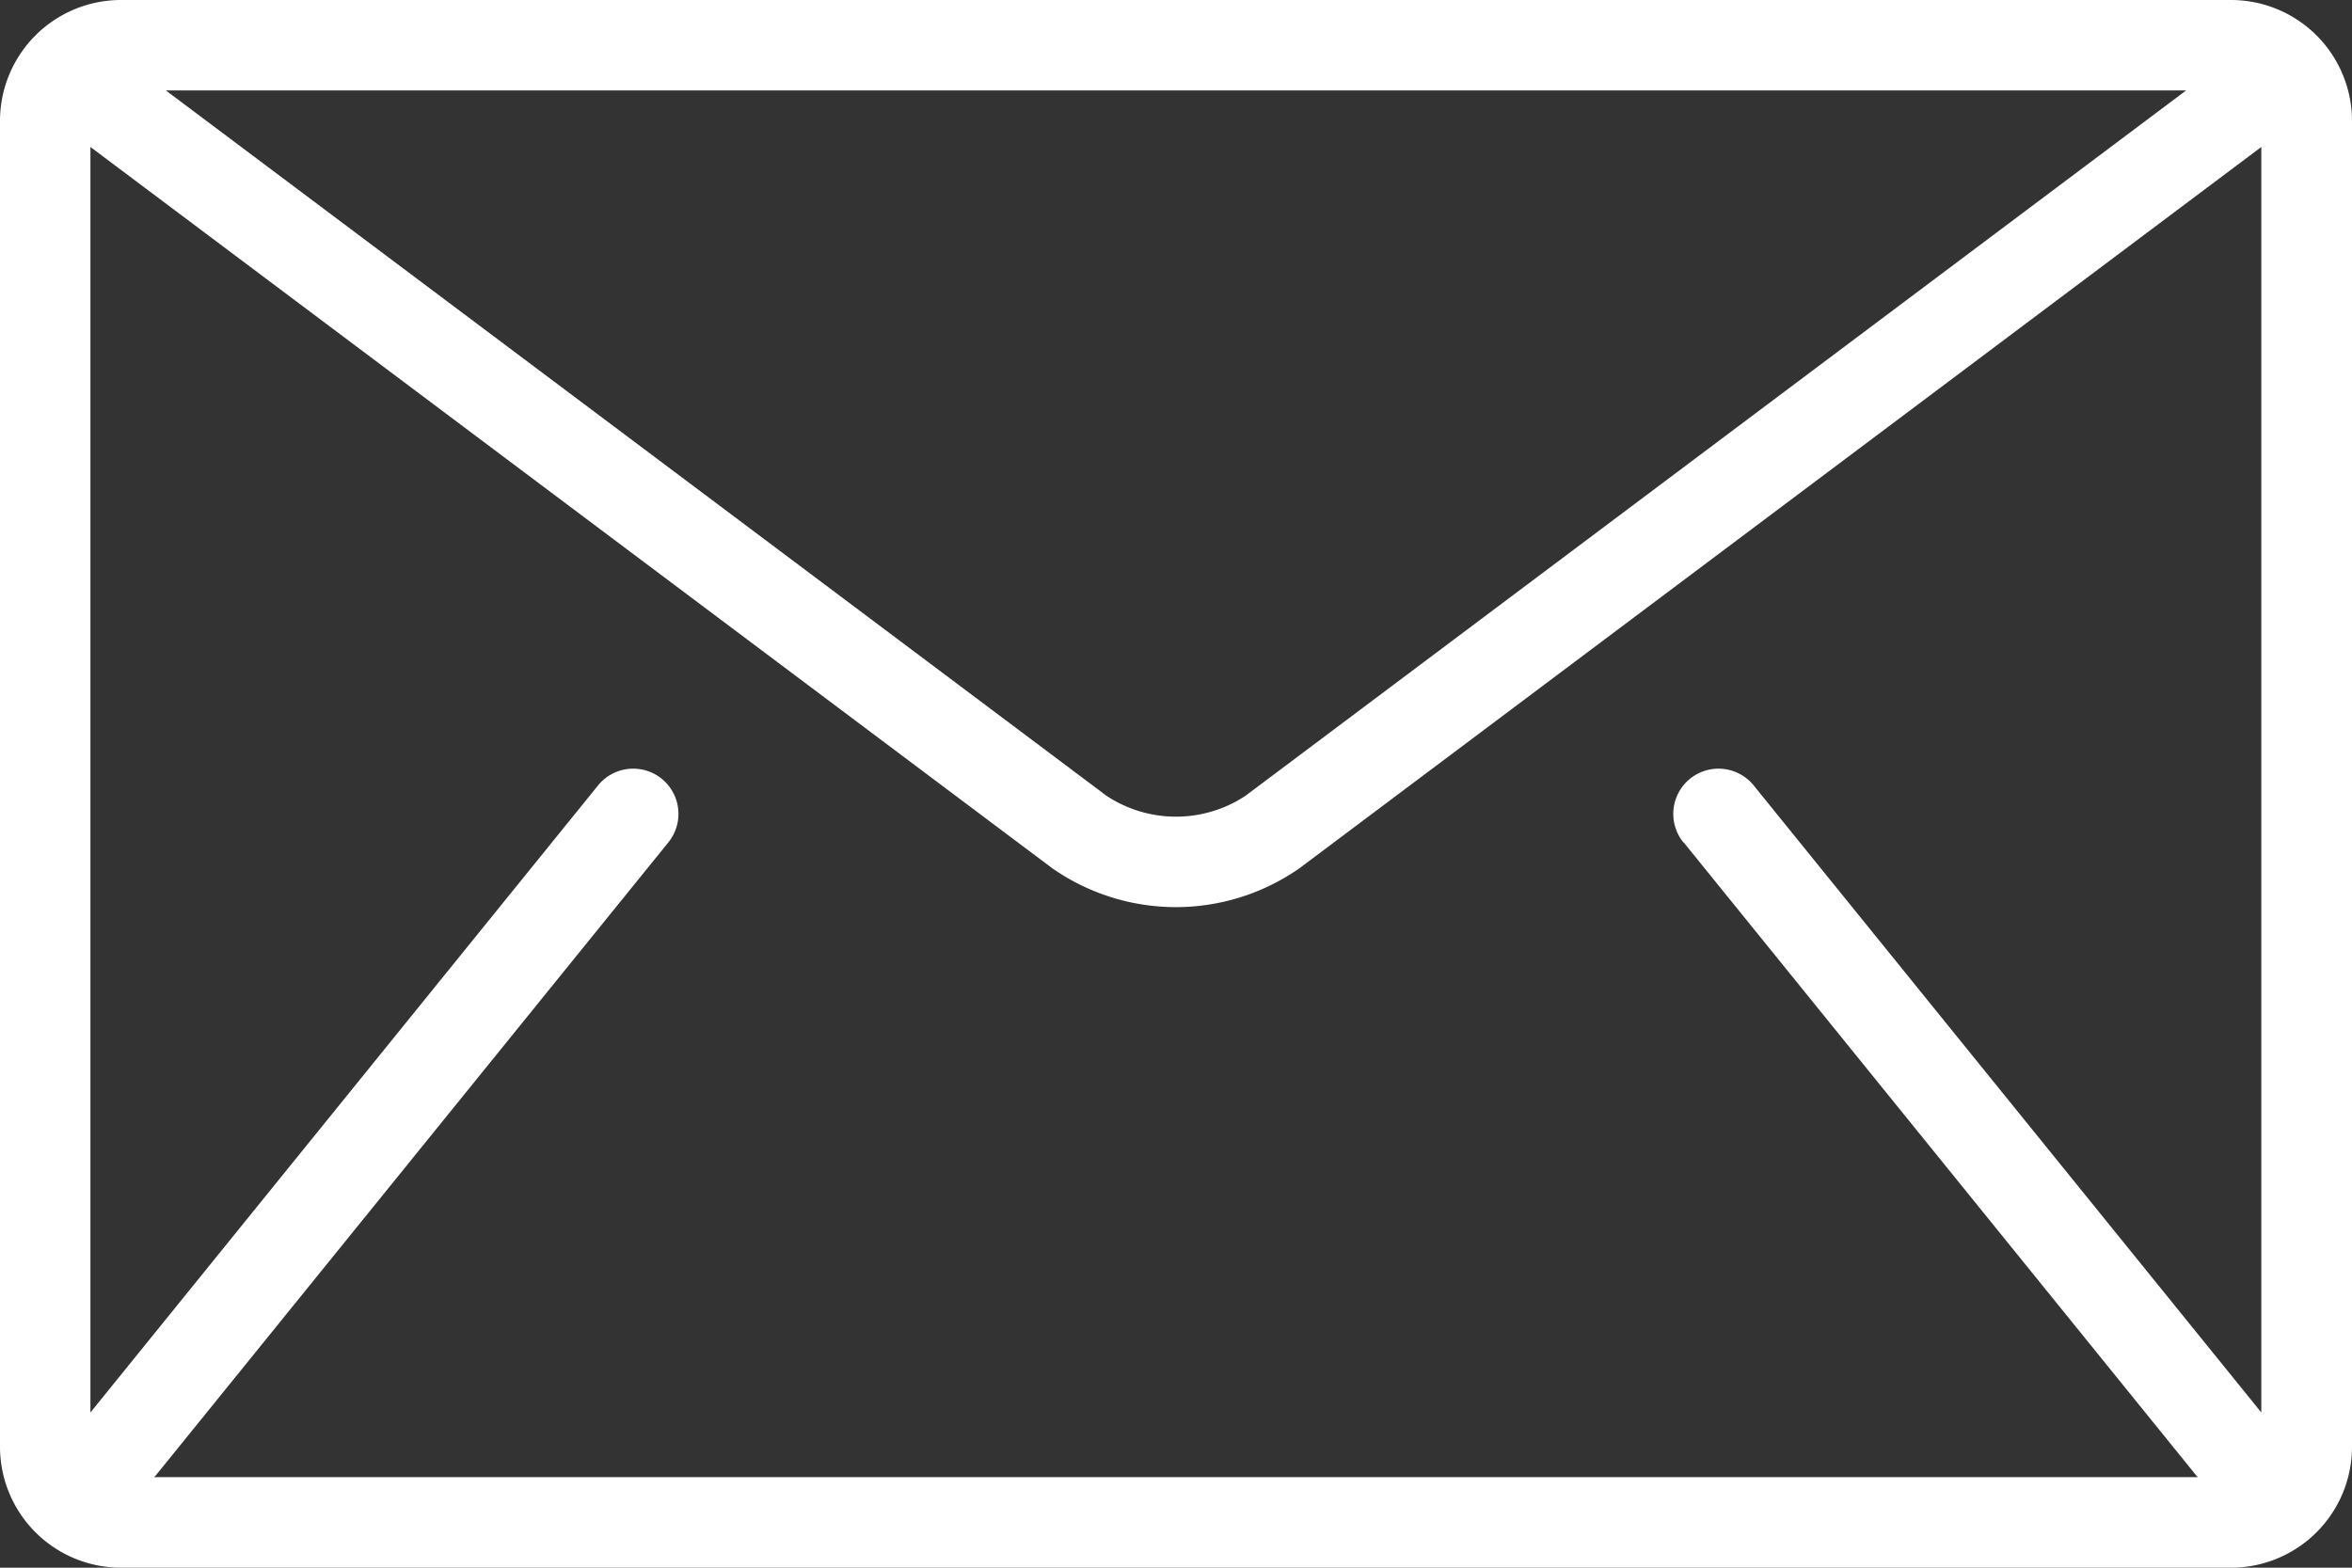 <svg xmlns="http://www.w3.org/2000/svg" width="18" height="12" viewBox="0 0 18 12"><rect x="0" y="0" width="18" height="12" fill="#333333" stroke="none"/><defs><style>.a{fill:#fff;}</style></defs><g transform="translate(-3 -85.333)"><g transform="translate(3 85.333)"><path class="a" d="M17.077,85.333H.923A.926.926,0,0,0,0,86.256V96.41a.926.926,0,0,0,.923.923H17.077A.926.926,0,0,0,18,96.41V86.256A.926.926,0,0,0,17.077,85.333Zm-.346.692-7.2,5.4a.965.965,0,0,1-1.062,0l-7.2-5.4Zm-3.846,5.756,3.923,4.846.013.013H1.179l.013-.013,3.923-4.846a.346.346,0,0,0-.538-.436l-3.885,4.8V86.458l7.361,5.521a1.652,1.652,0,0,0,1.892,0l7.361-5.521v9.687l-3.885-4.8a.346.346,0,0,0-.538.436Z" transform="translate(0 -85.333)"/></g></g></svg>